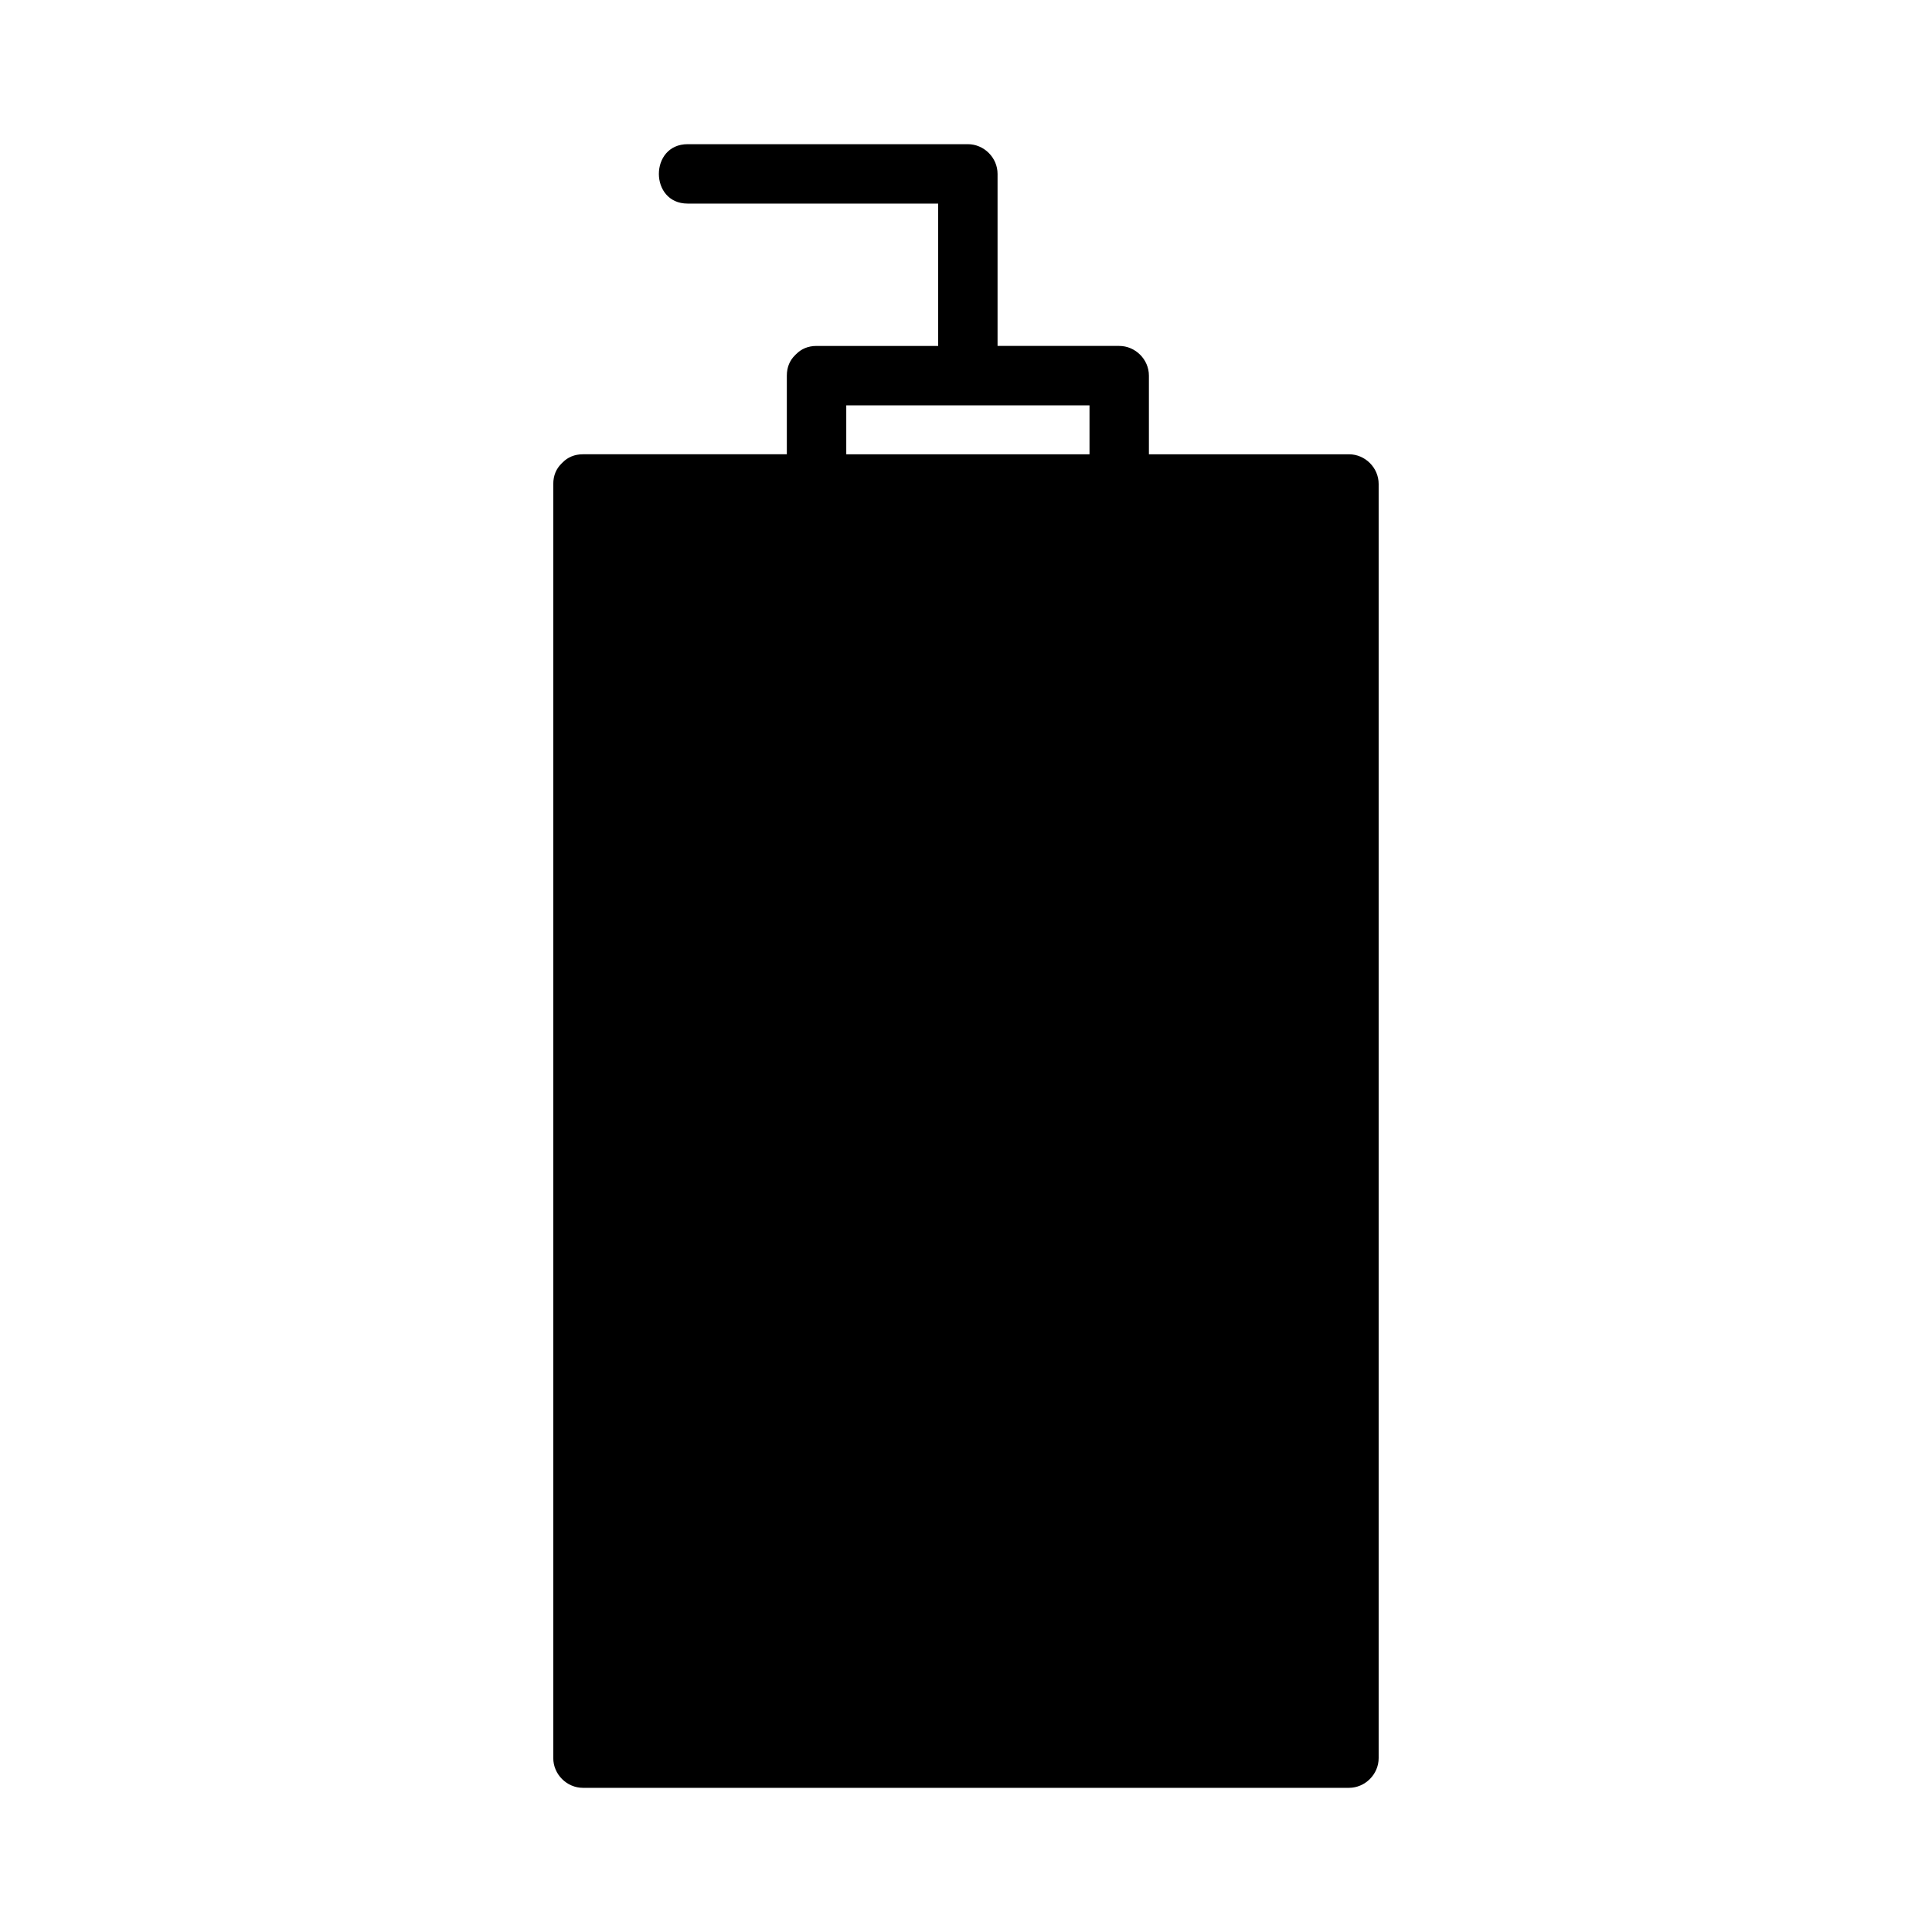 <?xml version="1.0" encoding="UTF-8"?>
<!-- Uploaded to: SVG Repo, www.svgrepo.com, Generator: SVG Repo Mixer Tools -->
<svg fill="#000000" width="800px" height="800px" version="1.1" viewBox="144 144 512 512" xmlns="http://www.w3.org/2000/svg">
 <path d="m501.5 264.39h-53.027v-20.844c0-4.293-3.586-7.871-7.871-7.871h-32.238v-45.594c0-4.293-3.586-7.871-7.871-7.871h-74.266c-10.156 0-10.156 15.742 0 15.742h66.395v37.723h-32.227c-2.312 0-4.078 0.844-5.336 2.109-0.078 0.062-0.148 0.137-0.219 0.203-0.066 0.074-0.141 0.141-0.211 0.219-1.266 1.258-2.109 3.023-2.109 5.336v20.844h-54.02c-2.312 0-4.078 0.844-5.336 2.109-0.078 0.062-0.148 0.137-0.219 0.211-0.066 0.074-0.141 0.141-0.211 0.219-1.266 1.258-2.109 3.023-2.109 5.336v337.66c0 4.289 3.578 7.871 7.871 7.871h202.99c4.289 0 7.871-3.586 7.871-7.871v-337.66c0.012-4.293-3.574-7.871-7.859-7.871zm-133.23-12.973h64.461v12.973h-64.461v-12.973z"/>
</svg>